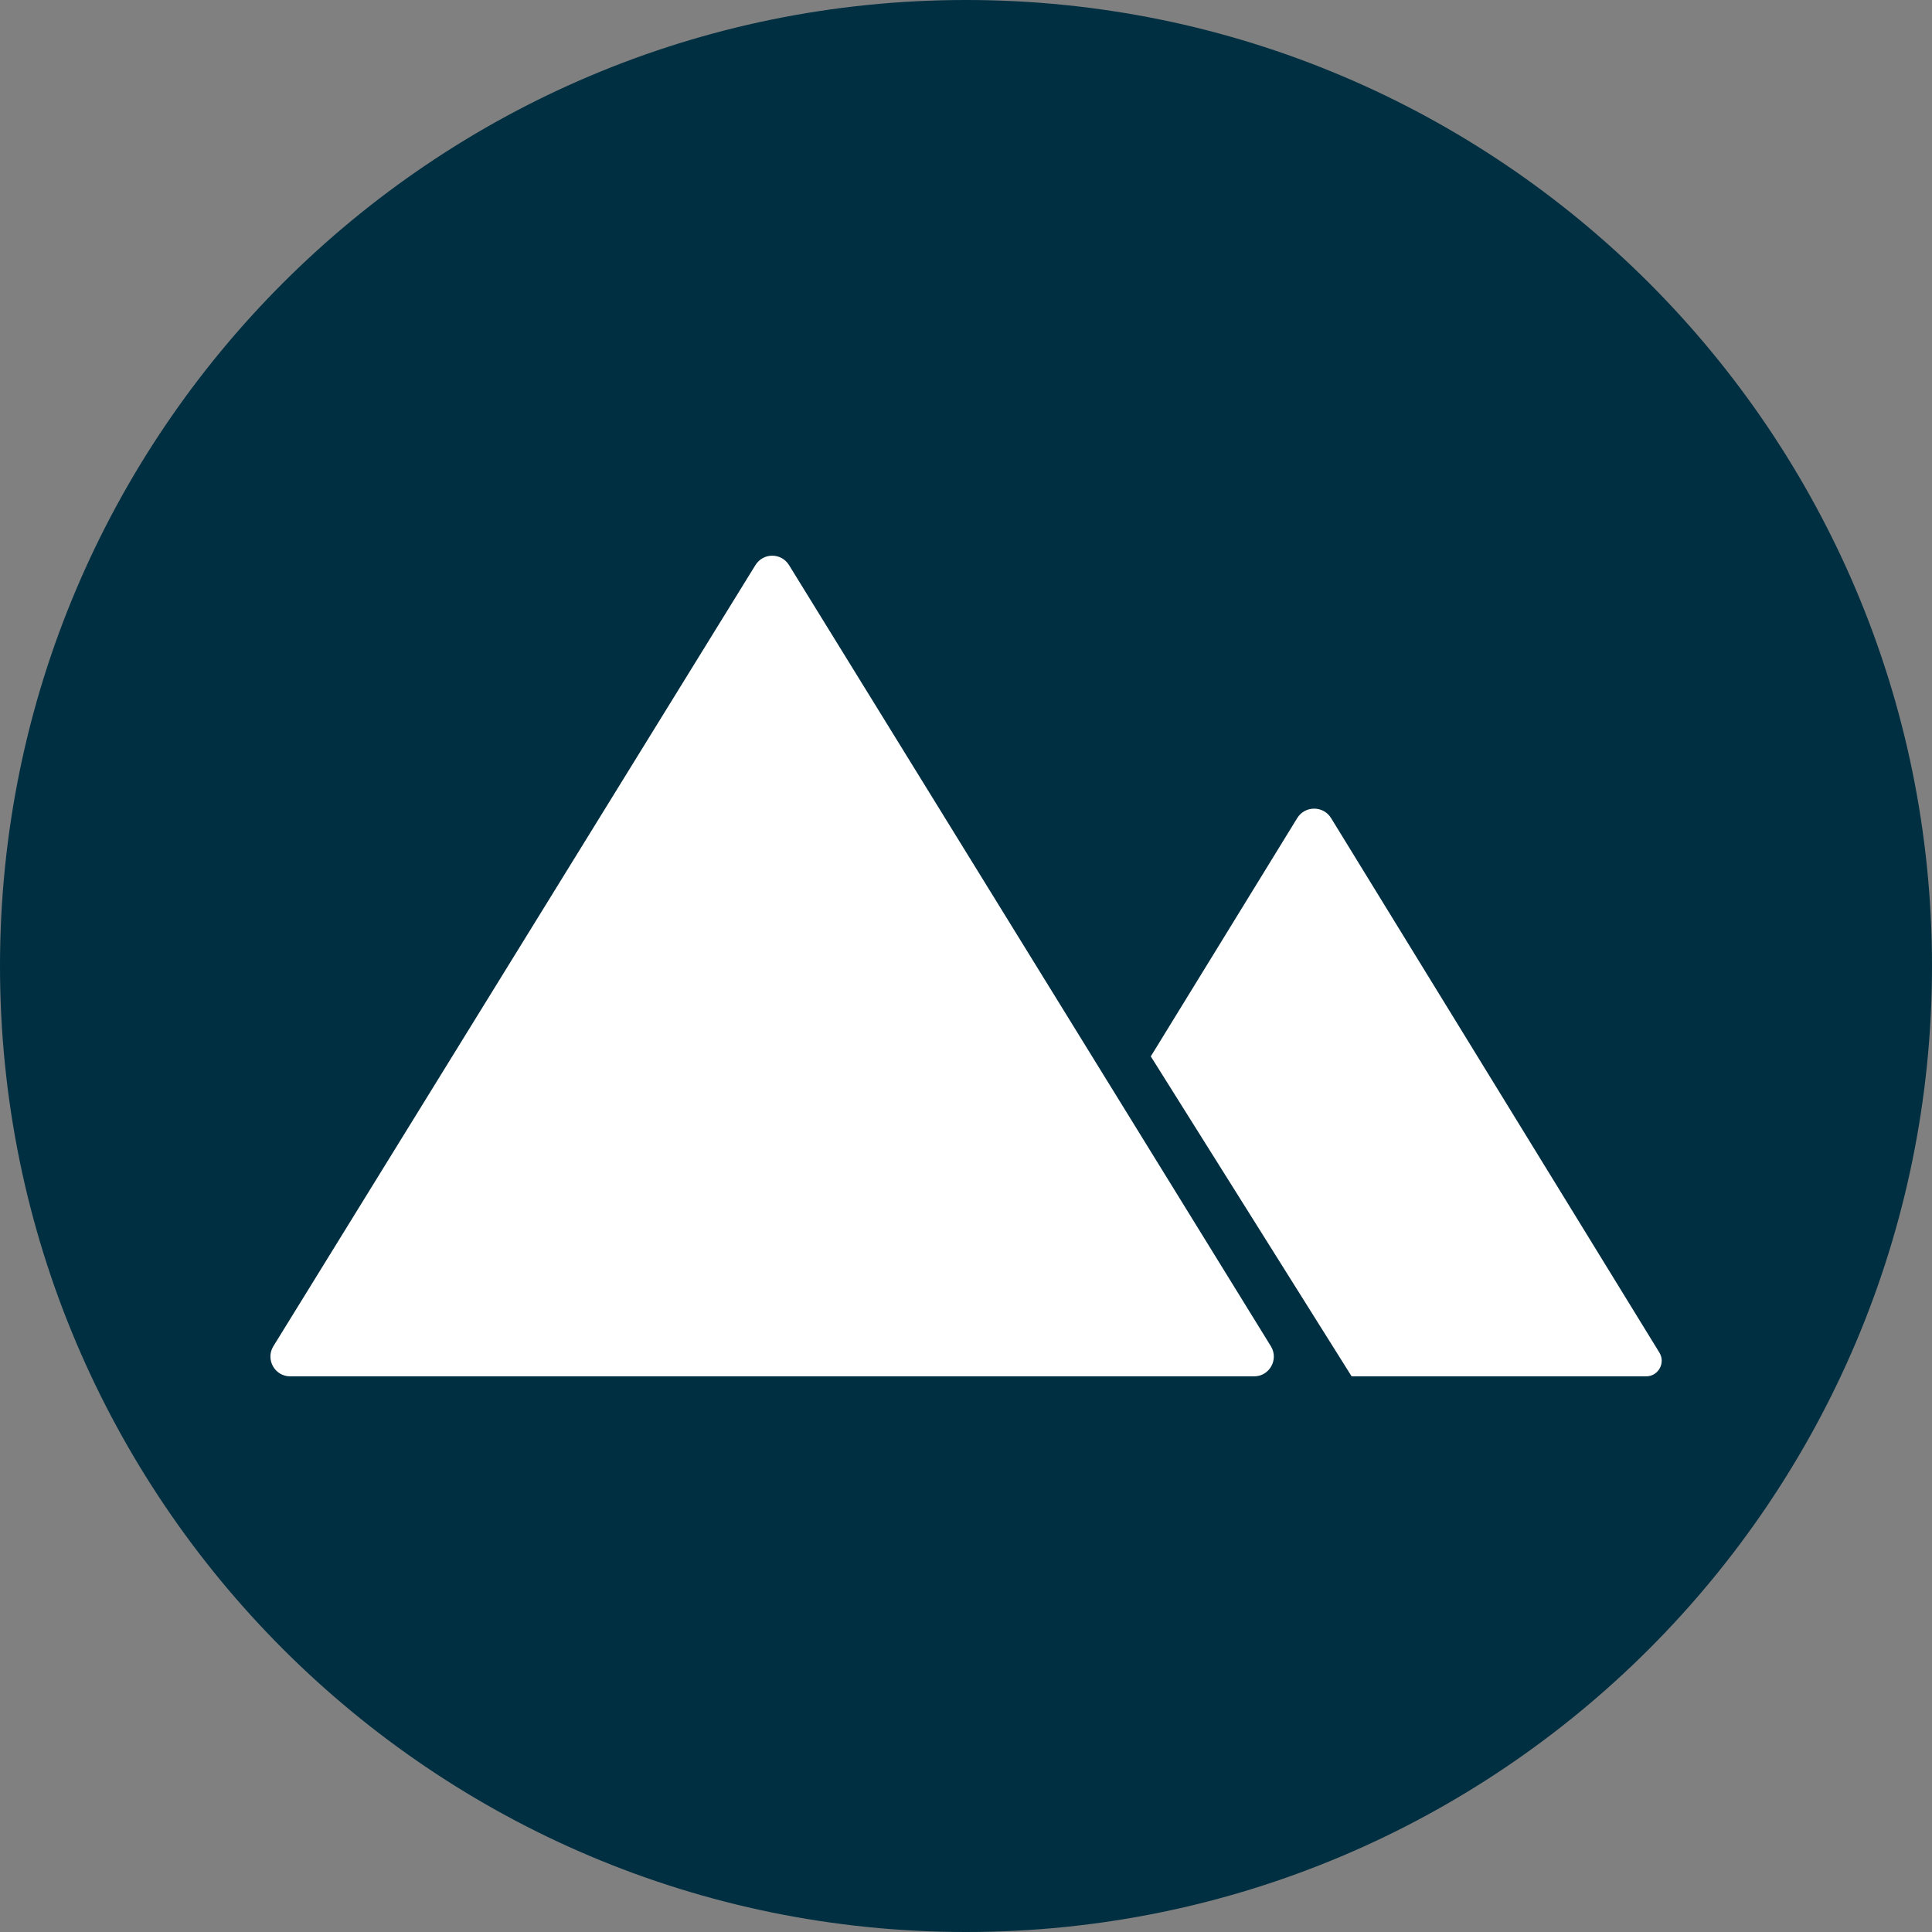 <?xml version="1.0" encoding="UTF-8"?>
<svg id="Ebene_1" data-name="Ebene 1" xmlns="http://www.w3.org/2000/svg" width="1000" height="1000" xmlns:xlink="http://www.w3.org/1999/xlink" viewBox="0 0 1000 1000">
  <rect x="0" y="0" width="1000" height="1000" fill="#808080" stroke="none"/>
  <defs>
    <clipPath id="clippath">
      <rect width="1000" height="1000" fill="none"/>
    </clipPath>
    <clipPath id="clippath-1">
      <rect width="1000" height="1000" fill="none"/>
    </clipPath>
  </defs>
  <g clip-path="url(#clippath)">
    <g clip-path="url(#clippath-1)">
      <path d="m1000,500c0,276.1-223.9,500-500,500S0,776.1,0,500,223.9,0,500,0s500,223.9,500,500" fill="#002f41"/>
      <path d="m649.1,712.4H150.2c-8,0-12.9-8.8-8.7-15.6l249.5-404.3c4-6.5,13.4-6.5,17.4,0l249.4,404.3c4.2,6.8-.7,15.6-8.7,15.6" fill="#fff"/>
      <path d="m595.7,546.7l75.7-123.2c4-6.6,13.6-6.6,17.6,0l169.9,276.6c3.3,5.4-.6,12.3-6.9,12.3h-152.4l-104-165.7Z" fill="#fff"/>
    </g>
  </g>
</svg>